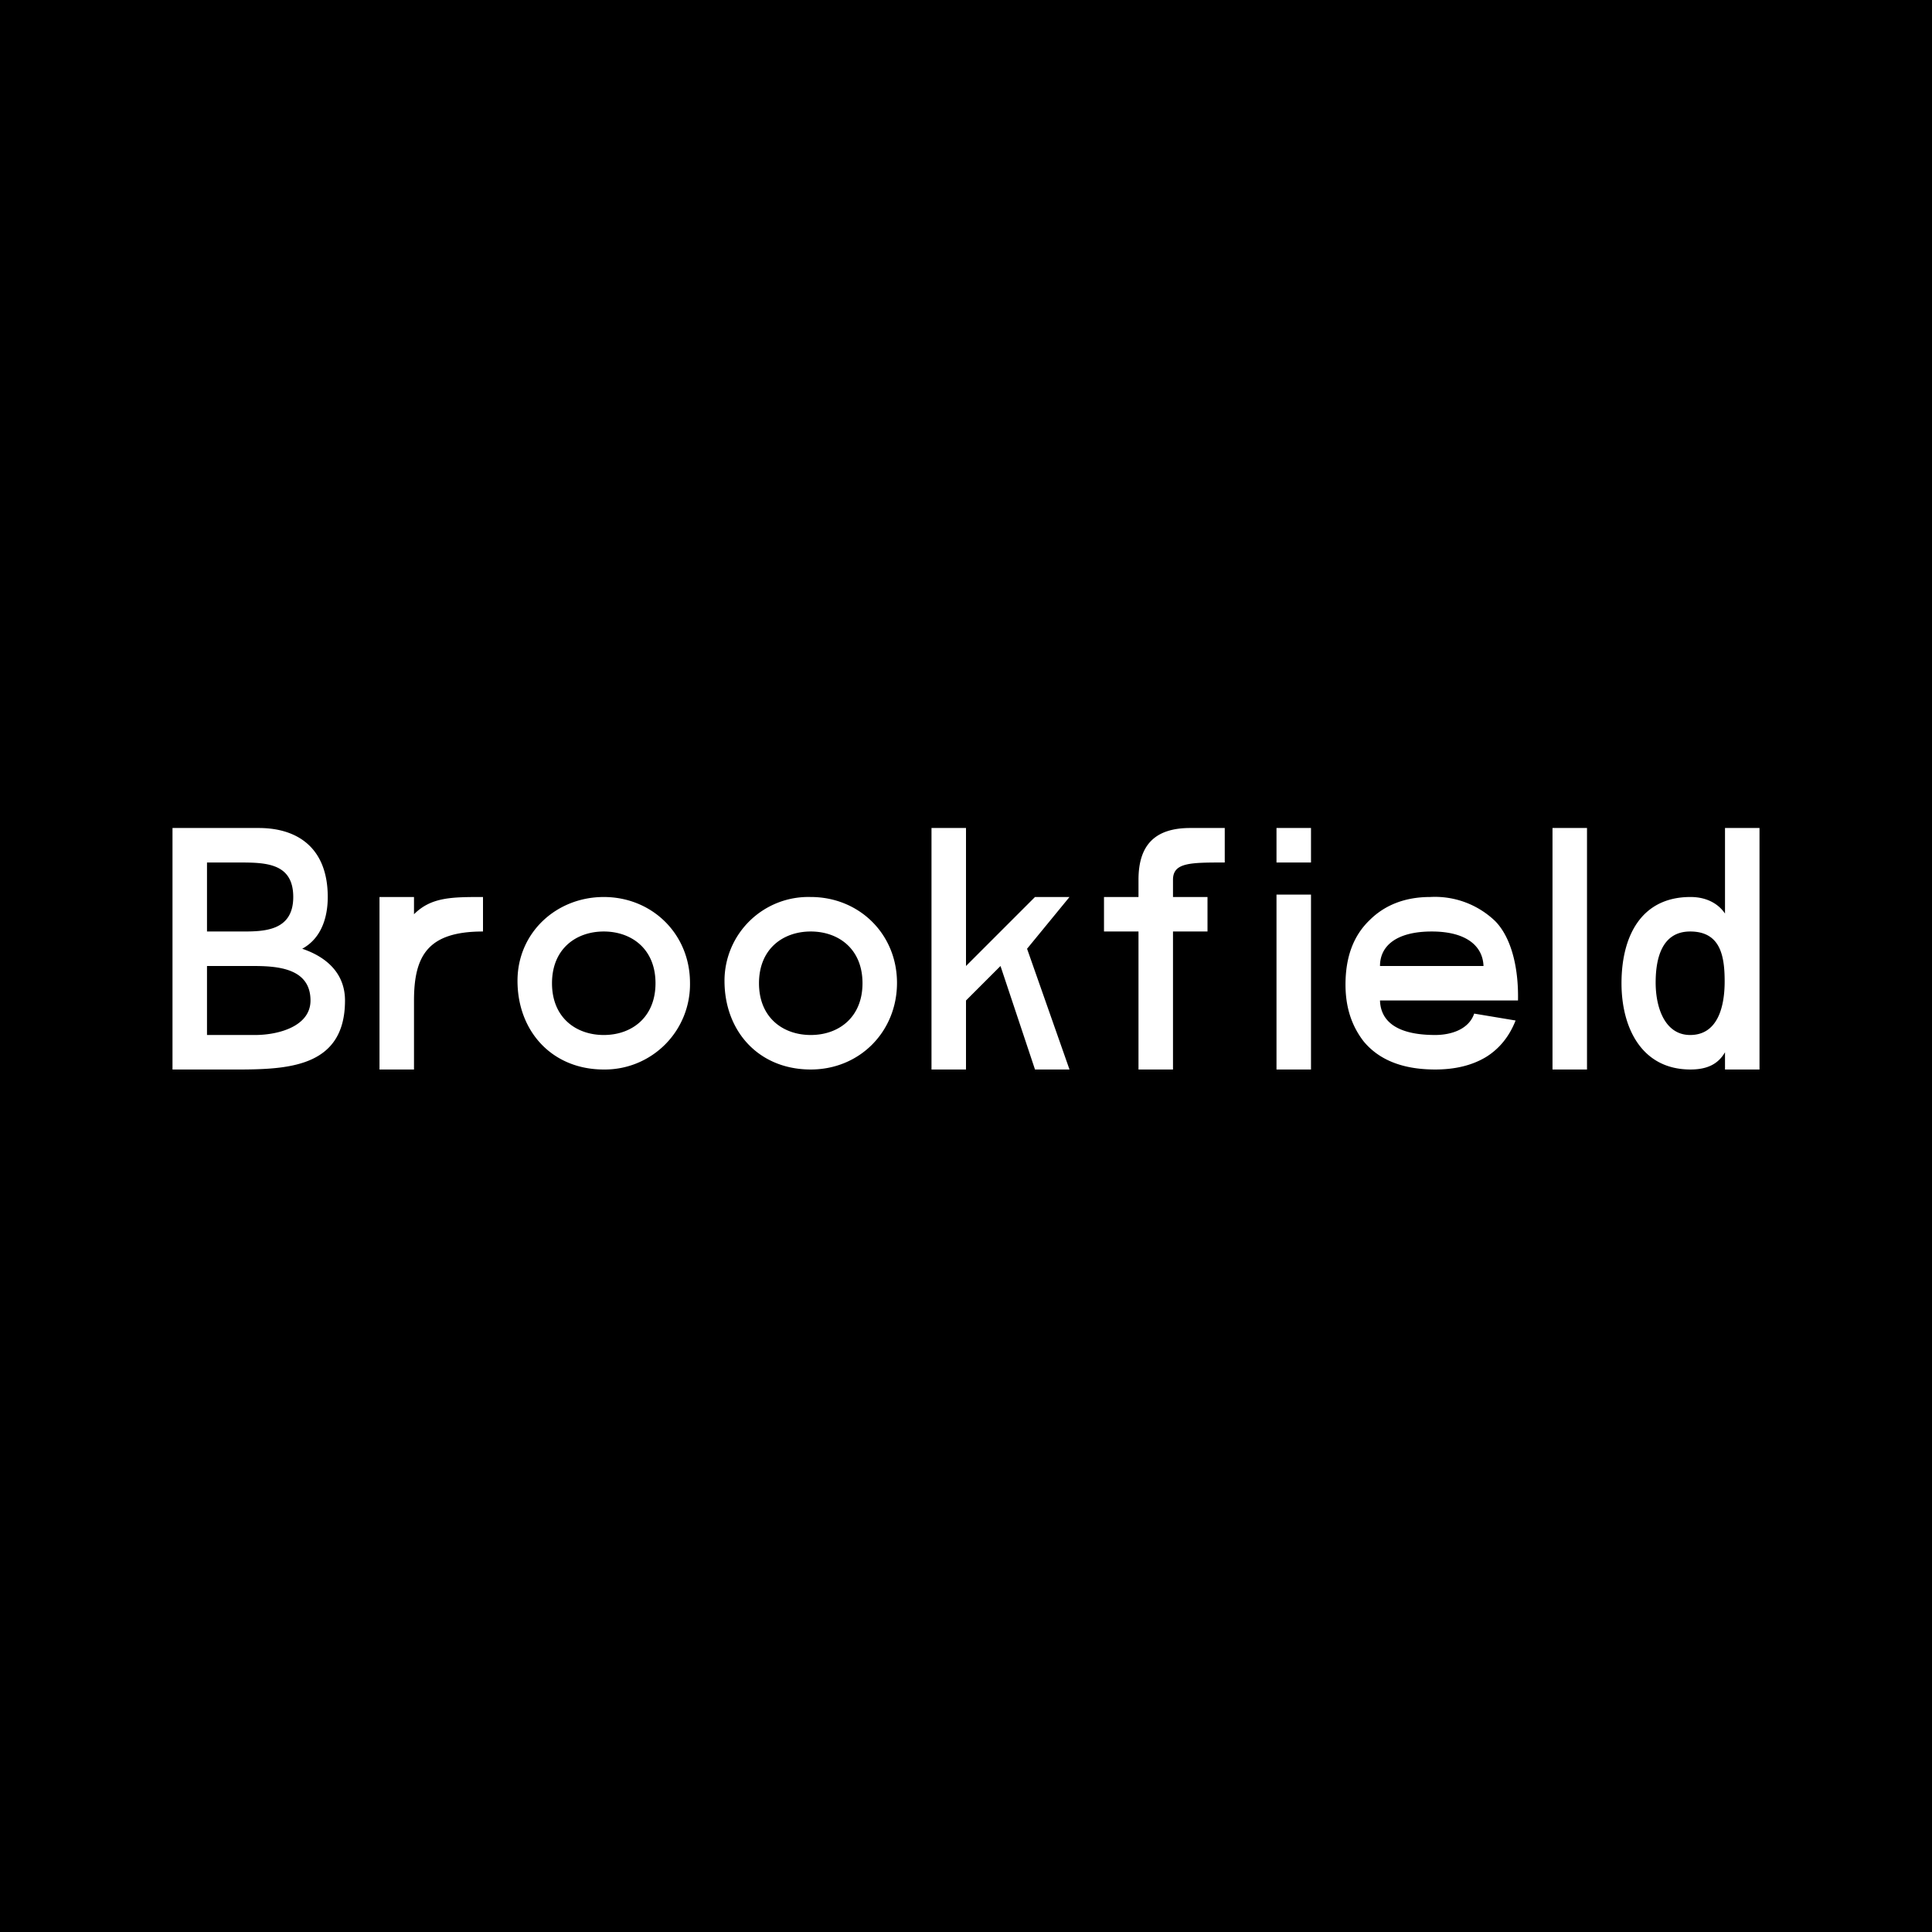 <svg xmlns="http://www.w3.org/2000/svg" width="56" height="56"><path d="M56 0H0v56h56z"/><path fill="#fff" d="M7.5 24H5v7h2.03c1.43-.01 2.97-.13 2.97-2 0-.76-.5-1.25-1.24-1.5.55-.3.74-.9.74-1.5 0-1.4-.85-2-2-2M6 27v-2h.9c.78 0 1.6 0 1.6 1s-.87 1-1.5 1zm0 3v-2h1.33c.71 0 1.67.06 1.67 1 0 .75-.93 1-1.61 1zm5 1h1v-2c0-1.32.42-2 2-2v-1c-.9 0-1.5 0-2 .5V26h-1zm4-2.57c0-1.4 1.13-2.43 2.5-2.43 1.4 0 2.5 1.07 2.5 2.49A2.47 2.47 0 0 1 17.5 31C16 31 15 29.89 15 28.43m1 .07c0 1 .7 1.5 1.5 1.5.82 0 1.5-.52 1.5-1.5 0-1-.7-1.5-1.5-1.5s-1.5.5-1.5 1.5m7.5-2.5a2.43 2.43 0 0 0-2.5 2.43c0 1.46.99 2.57 2.5 2.57 1.42 0 2.5-1.1 2.5-2.51 0-1.42-1.1-2.49-2.5-2.49m0 4c-.8 0-1.5-.5-1.5-1.5s.7-1.5 1.5-1.5 1.5.5 1.5 1.5c0 .98-.68 1.5-1.5 1.5m3.5-6h1v4l2-2h1l-1.23 1.5L31 31h-1l-1-3-1 1v2h-1zm6 2h-1v1h1v4h1v-4h1v-1h-1v-.5c0-.5.5-.5 1.5-.5v-1h-1c-1.02 0-1.5.49-1.5 1.5zm4-1v-1h1v1zm0 6v-5.07h1V31zm6.93-1.42-1.2-.2c-.16.47-.69.62-1.13.62-1.1 0-1.58-.39-1.6-1h4c.02-.97-.2-1.83-.66-2.3a2.52 2.52 0 0 0-1.89-.7c-.7 0-1.3.22-1.75.67-.47.45-.7 1.07-.7 1.87 0 .66.18 1.2.53 1.65q.675.81 2.07.81.87 0 1.47-.36c.39-.24.68-.6.86-1.06M41.5 27c1 0 1.48.42 1.5 1h-3c0-.6.5-1 1.5-1m3.5-3h1v7h-1zm5 7h1v-7h-1v2.48c-.16-.24-.48-.48-1-.48-1.46 0-2 1.18-2 2.5 0 1.27.57 2.5 2 2.5.53 0 .82-.19 1-.5zm-1.01-1c-.72 0-1-.77-1-1.52 0-.7.18-1.48 1-1.48.88 0 1 .71 1 1.45 0 .69-.18 1.55-1 1.55"/></svg>